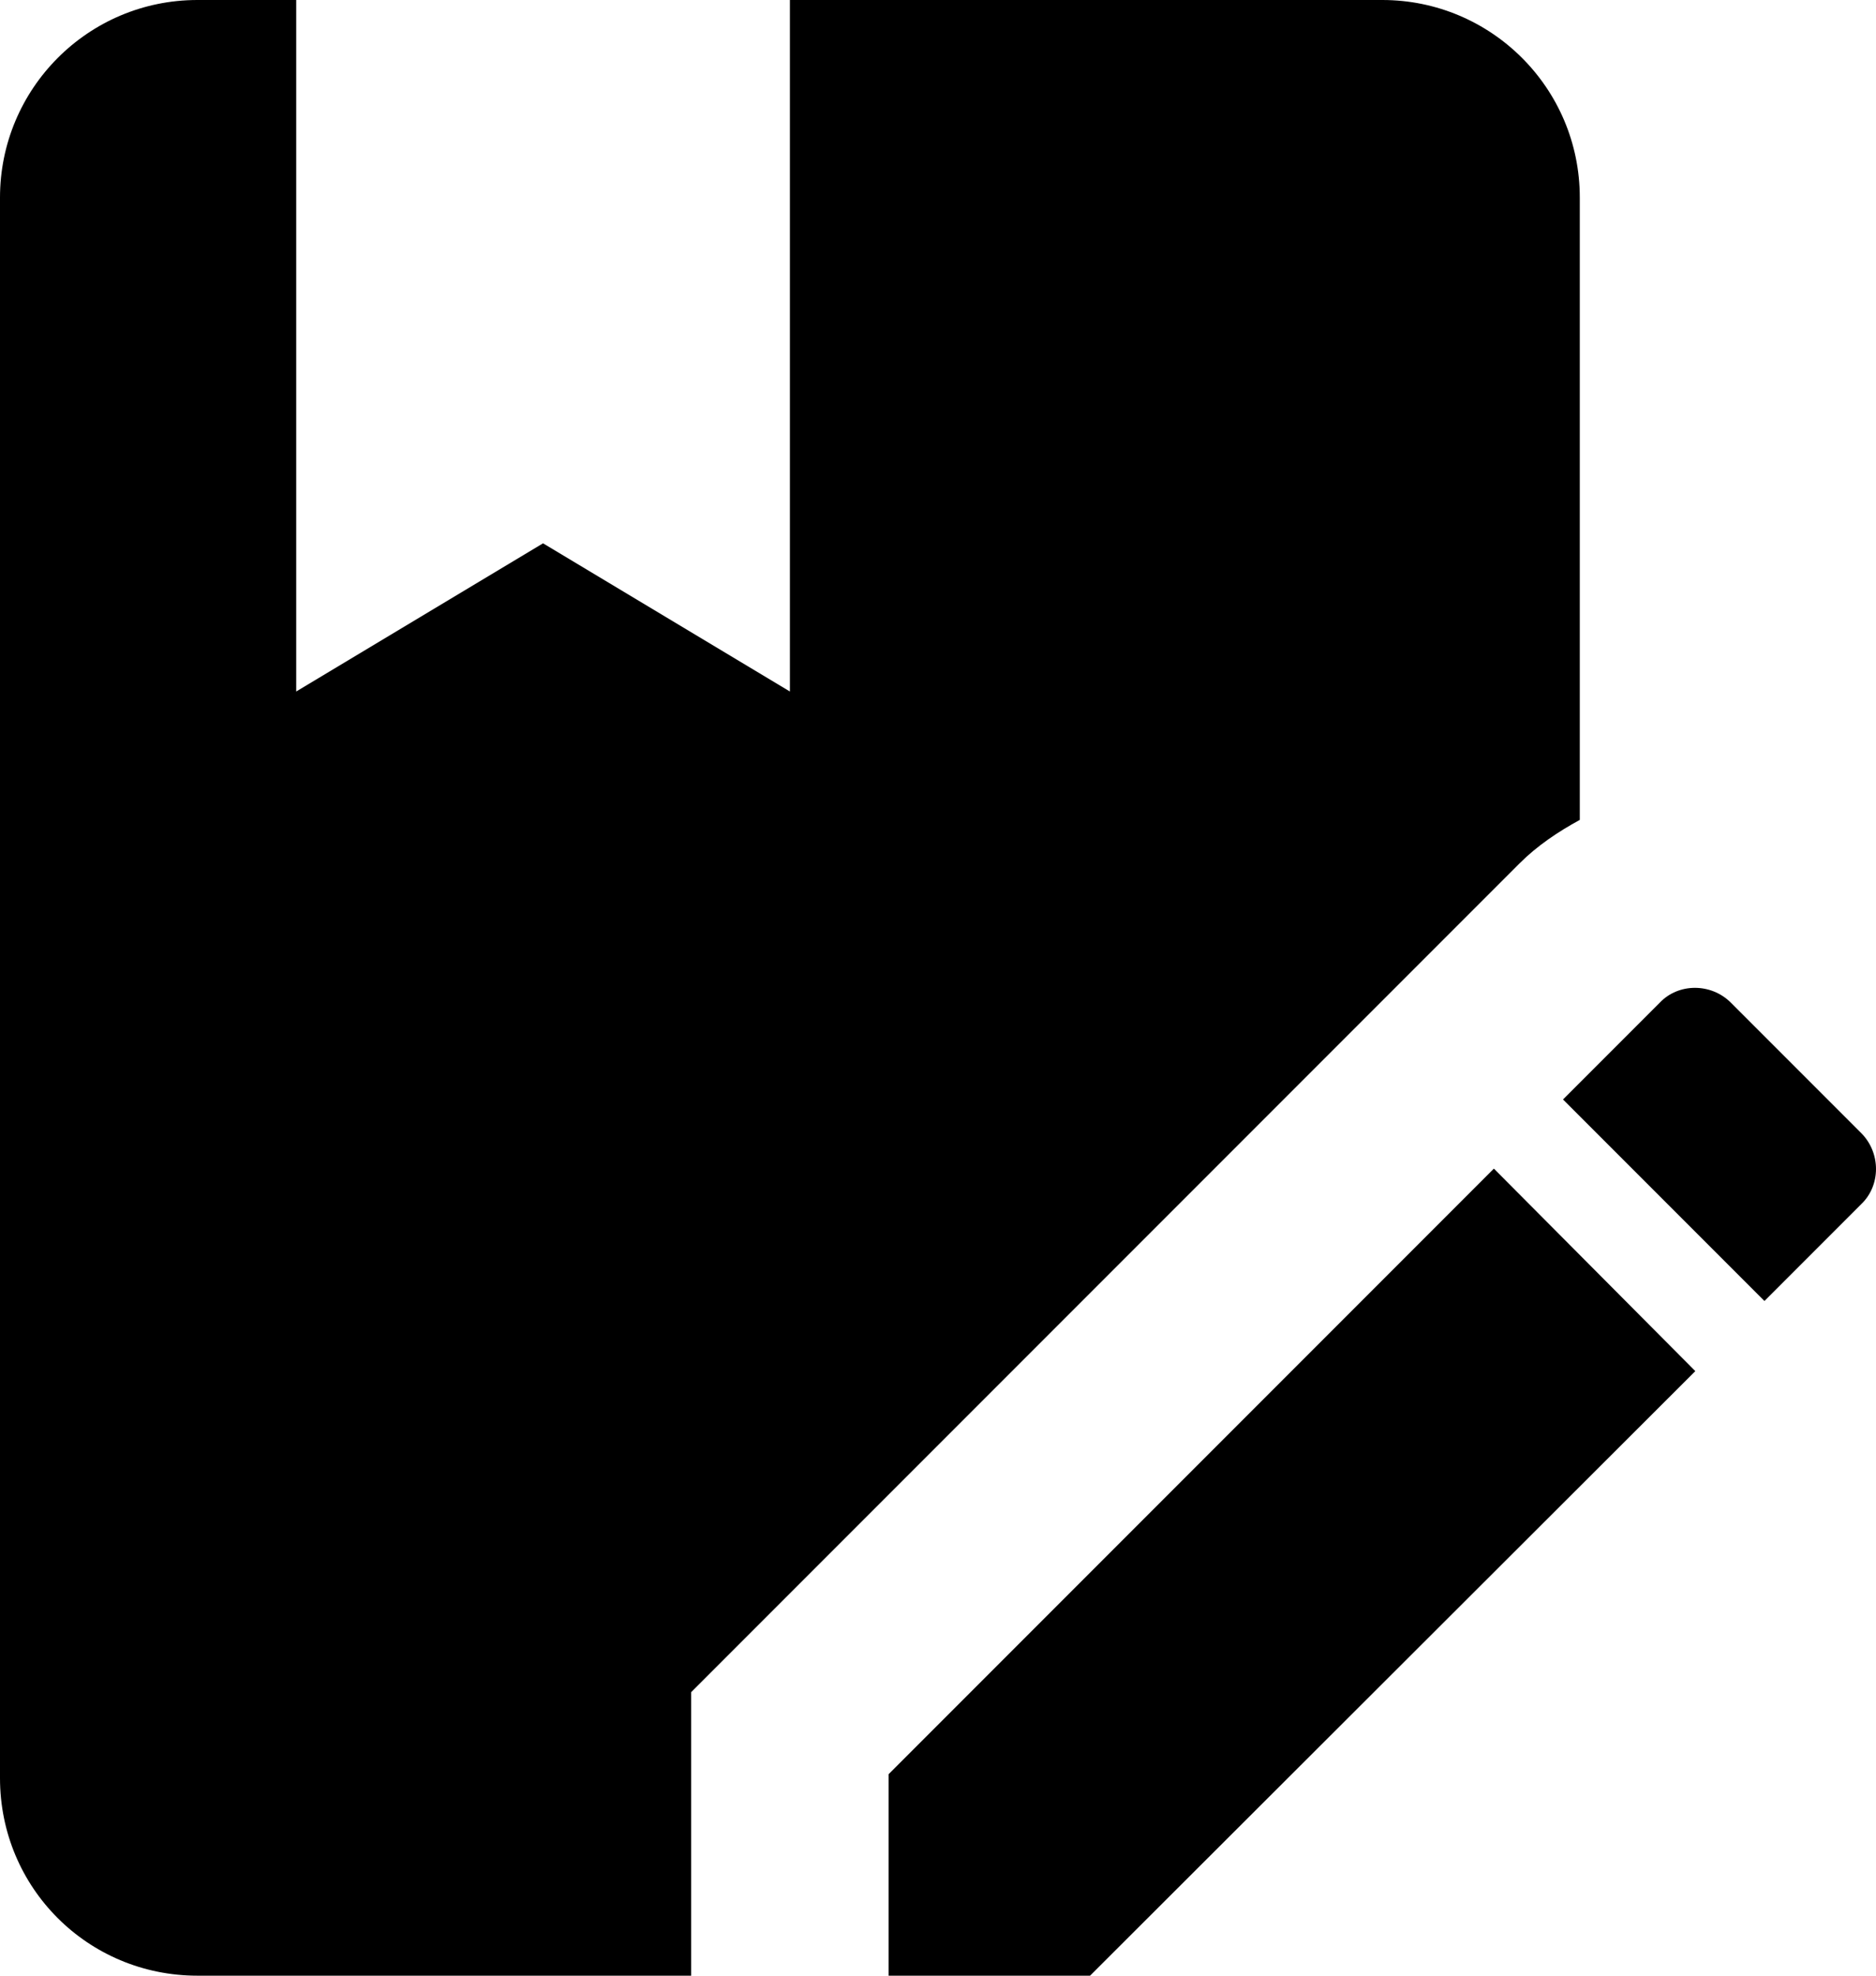 <svg width="19" height="20" viewBox="0 0 19 20" fill="none" xmlns="http://www.w3.org/2000/svg">
<path d="M15.39 8.74L7 17.13V20H2C0.89 20 0 19.11 0 18V2C0 0.9 0.89 0 2 0H3V7L5.5 5.5L8 7V0H14C15.1 0 16 0.89 16 2V8.3C15.78 8.42 15.57 8.56 15.39 8.74ZM9 17.96V20H11.04L17.17 13.88L15.13 11.83L9 17.96ZM18.85 11.47L17.53 10.15C17.33 9.95 17 9.95 16.81 10.15L15.83 11.13L17.87 13.17L18.85 12.19C19.05 12 19.05 11.67 18.85 11.47Z" fill="black"/>
</svg>
